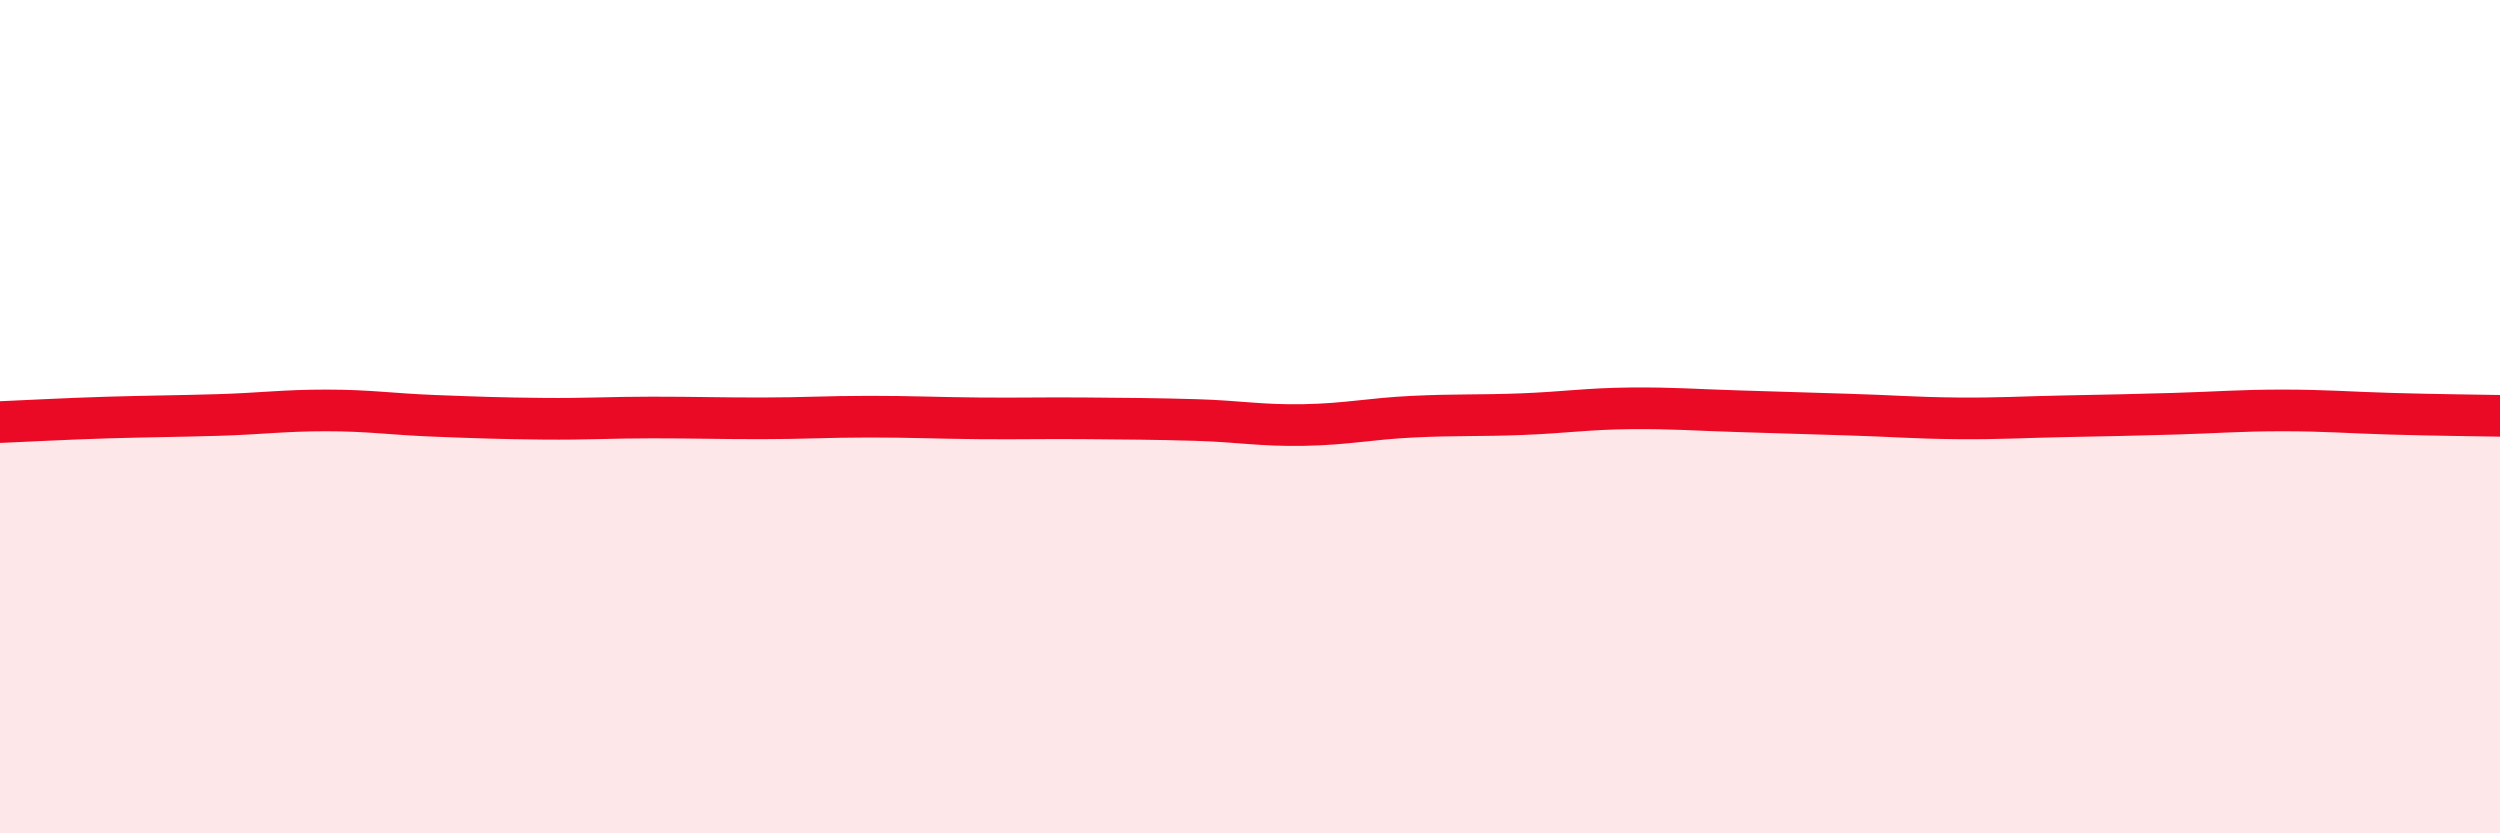 
    <svg width="60" height="20" viewBox="0 0 60 20" xmlns="http://www.w3.org/2000/svg">
      <path
        d="M 0,10.13 C 0.52,10.11 1.57,10.05 2.61,10.02 C 3.65,9.99 4.18,9.99 5.22,9.96 C 6.26,9.93 6.79,9.85 7.83,9.85 C 8.87,9.85 9.39,9.94 10.43,9.98 C 11.47,10.02 12,10.04 13.04,10.05 C 14.08,10.06 14.61,10.02 15.65,10.02 C 16.69,10.02 17.22,10.04 18.26,10.04 C 19.3,10.04 19.83,10 20.87,10 C 21.91,10 22.44,10.03 23.48,10.04 C 24.52,10.05 25.05,10.03 26.09,10.04 C 27.13,10.05 27.66,10.05 28.7,10.08 C 29.74,10.11 30.26,10.22 31.3,10.2 C 32.34,10.18 32.87,10.05 33.91,10 C 34.95,9.95 35.48,9.98 36.52,9.94 C 37.56,9.9 38.09,9.81 39.13,9.8 C 40.17,9.79 40.7,9.84 41.74,9.87 C 42.78,9.9 43.31,9.92 44.35,9.95 C 45.39,9.98 45.92,10.03 46.96,10.04 C 48,10.05 48.53,10.01 49.57,9.99 C 50.61,9.97 51.13,9.96 52.17,9.93 C 53.21,9.9 53.74,9.85 54.78,9.85 C 55.82,9.85 56.35,9.9 57.39,9.93 C 58.43,9.96 59.48,9.97 60,9.98L60 20L0 20Z"
        fill="#EB0A25"
        opacity="0.1"
        stroke-linecap="round"
        stroke-linejoin="round"
      />
      <path
        d="M 0,10.13 C 0.52,10.11 1.57,10.05 2.61,10.02 C 3.65,9.99 4.18,9.99 5.22,9.96 C 6.26,9.93 6.79,9.85 7.83,9.85 C 8.87,9.85 9.39,9.94 10.43,9.98 C 11.47,10.02 12,10.04 13.04,10.05 C 14.08,10.06 14.61,10.02 15.65,10.02 C 16.69,10.02 17.22,10.04 18.26,10.04 C 19.3,10.04 19.83,10 20.87,10 C 21.91,10 22.44,10.03 23.48,10.04 C 24.52,10.05 25.05,10.03 26.09,10.04 C 27.13,10.05 27.66,10.05 28.7,10.08 C 29.74,10.11 30.26,10.22 31.3,10.2 C 32.34,10.18 32.87,10.05 33.91,10 C 34.95,9.95 35.48,9.98 36.52,9.94 C 37.56,9.9 38.09,9.81 39.13,9.8 C 40.17,9.79 40.7,9.84 41.74,9.87 C 42.78,9.9 43.31,9.92 44.35,9.95 C 45.39,9.98 45.92,10.03 46.96,10.04 C 48,10.05 48.53,10.01 49.57,9.99 C 50.61,9.97 51.13,9.96 52.17,9.93 C 53.21,9.9 53.74,9.85 54.78,9.85 C 55.82,9.85 56.35,9.9 57.39,9.93 C 58.43,9.96 59.48,9.97 60,9.98"
        stroke="#EB0A25"
        stroke-width="1"
        fill="none"
        stroke-linecap="round"
        stroke-linejoin="round"
      />
    </svg>
  